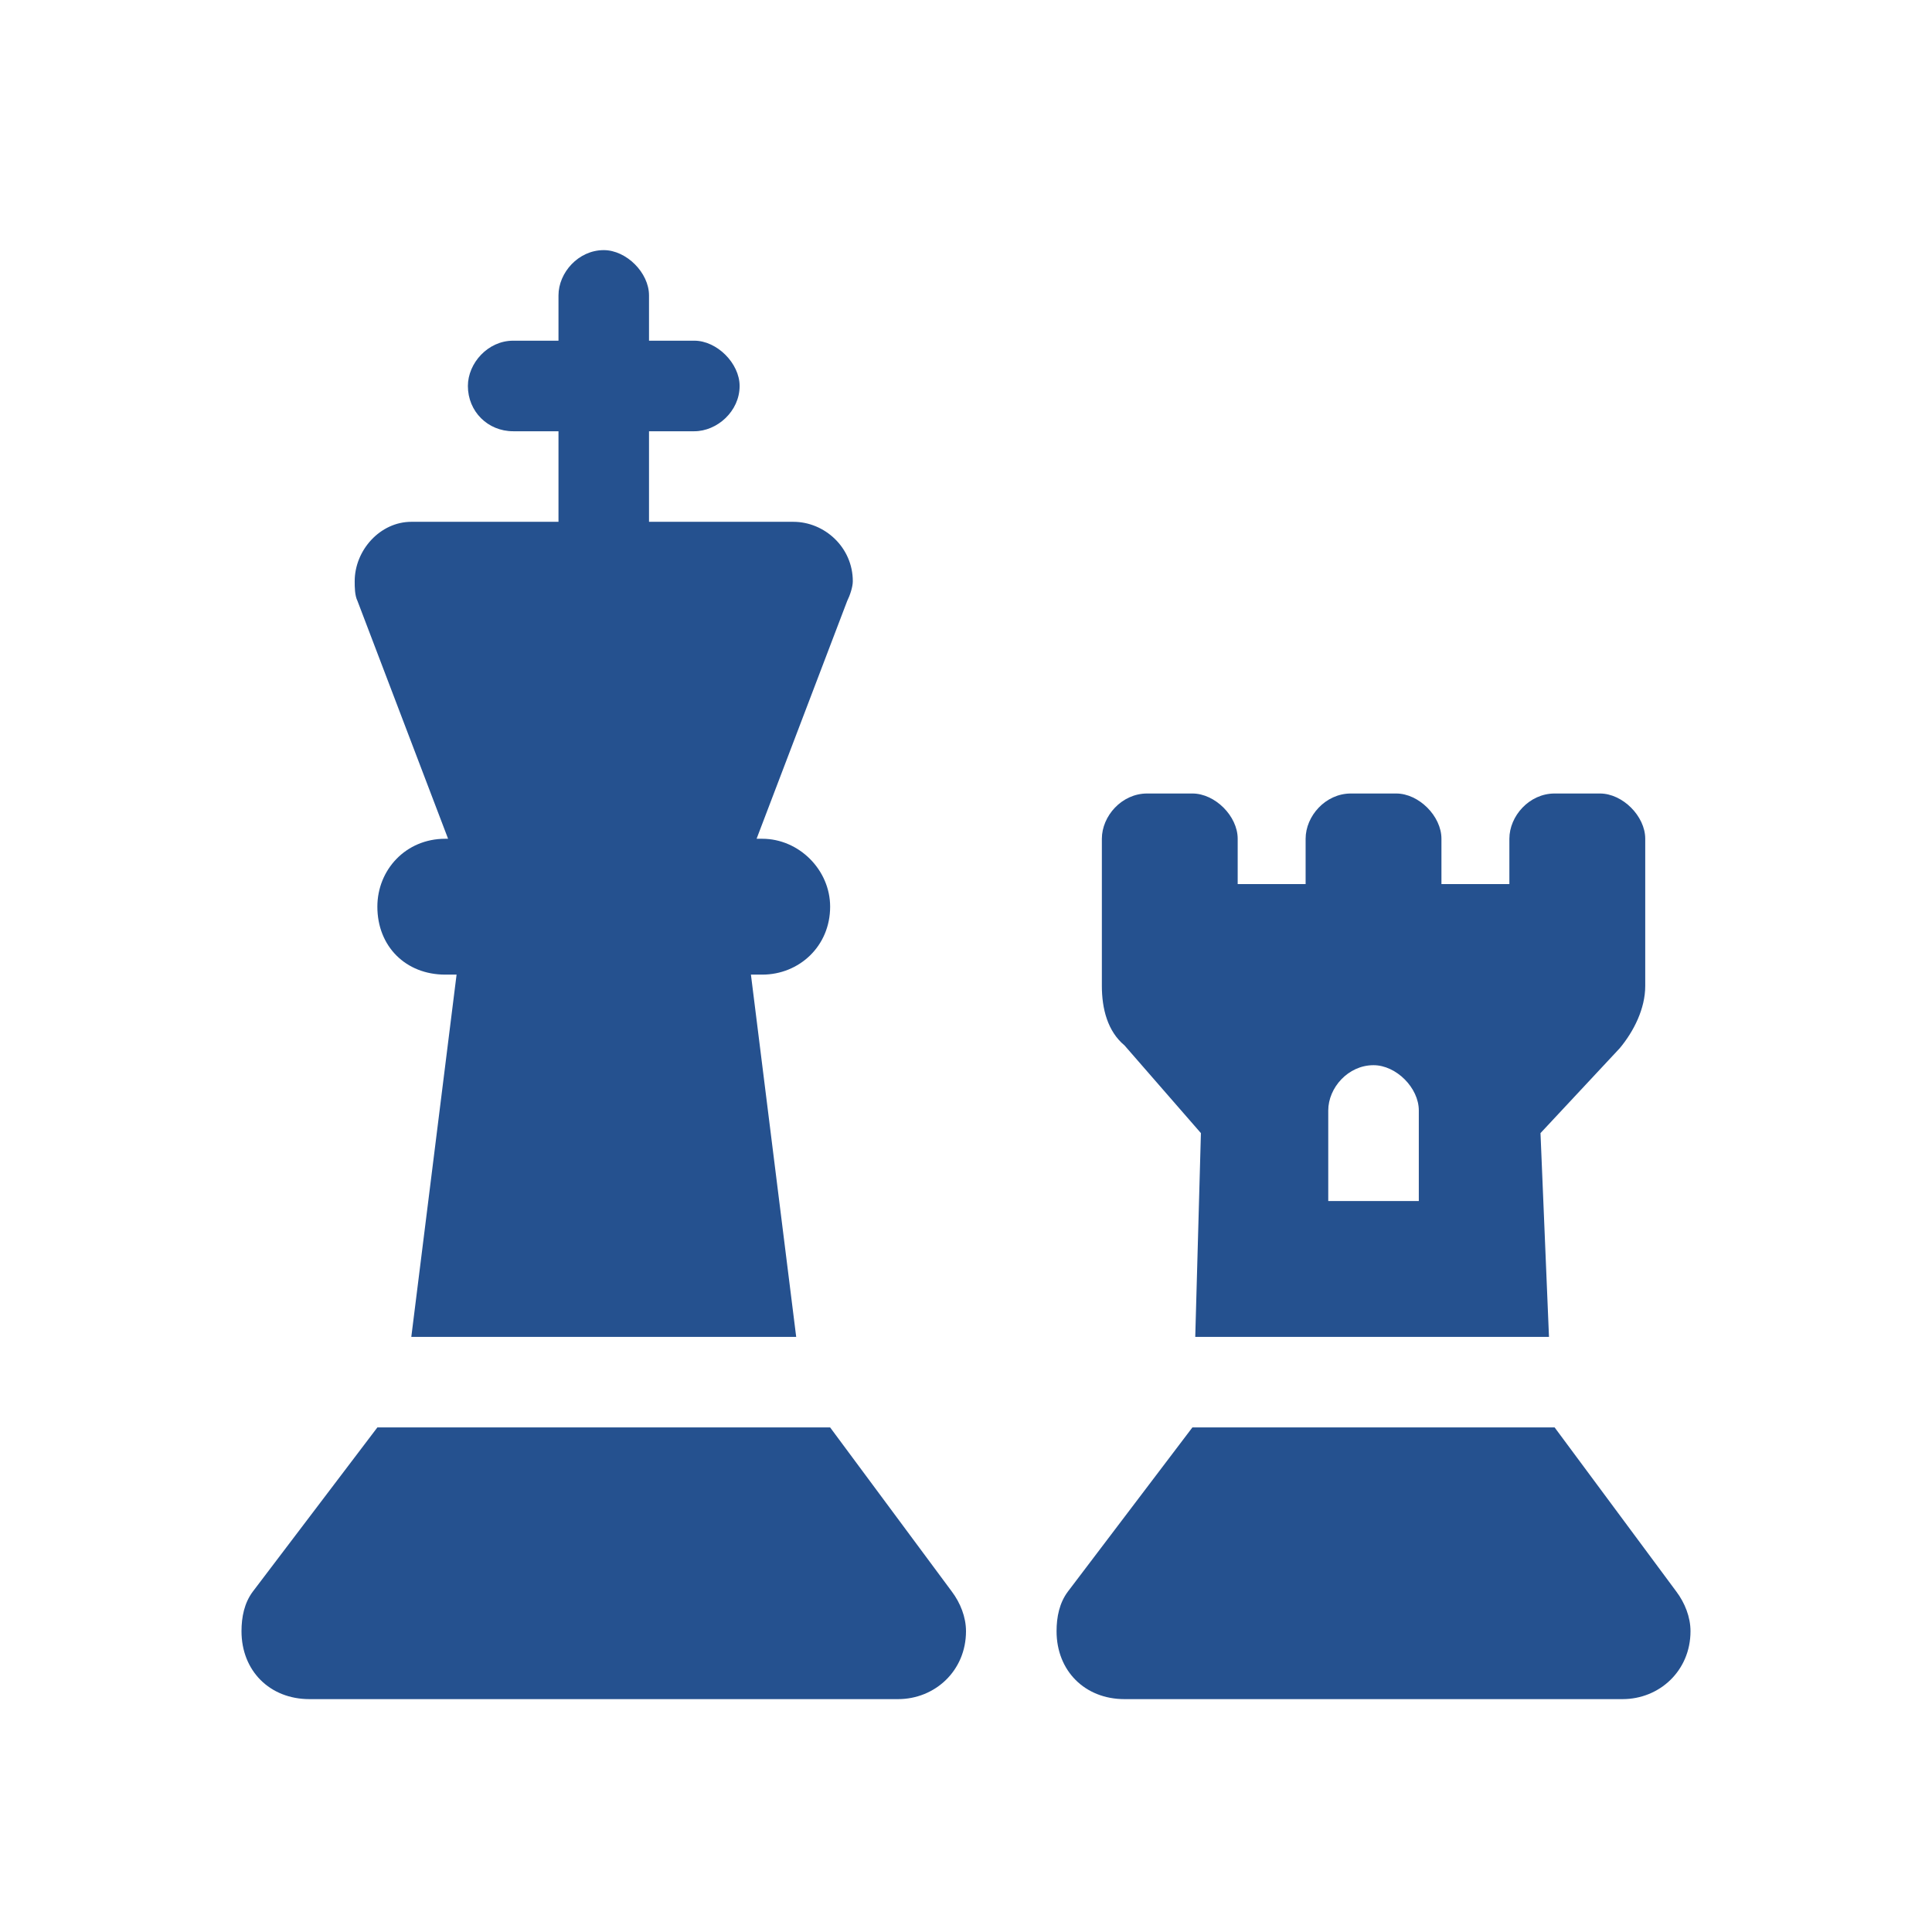 <svg width="56" height="56" viewBox="0 0 56 56" fill="none" xmlns="http://www.w3.org/2000/svg">
<path d="M18.812 8.562V9.875H20.125C20.781 9.875 21.438 10.531 21.438 11.188C21.438 11.926 20.781 12.5 20.125 12.5H18.812V15.125H22.996C23.898 15.125 24.719 15.863 24.719 16.848C24.719 17.012 24.637 17.258 24.555 17.422L21.93 24.312H22.094C23.16 24.312 24.062 25.215 24.062 26.281C24.062 27.43 23.16 28.25 22.094 28.25H21.766L23.078 38.75H11.922L13.234 28.25H12.906C11.758 28.25 10.938 27.43 10.938 26.281C10.938 25.215 11.758 24.312 12.906 24.312H12.988L10.363 17.422C10.281 17.258 10.281 17.012 10.281 16.848C10.281 15.945 11.02 15.125 11.922 15.125H16.188V12.5H14.875C14.137 12.5 13.562 11.926 13.562 11.188C13.562 10.531 14.137 9.875 14.875 9.875H16.188V8.562C16.188 7.906 16.762 7.25 17.5 7.25C18.156 7.25 18.812 7.906 18.812 8.562ZM10.938 41.375H24.062L27.59 46.133C27.836 46.461 28 46.871 28 47.281C28 48.43 27.098 49.25 26.031 49.25H8.969C7.82 49.25 7 48.43 7 47.281C7 46.871 7.082 46.461 7.328 46.133L10.938 41.375ZM34.562 41.375H45.062L48.59 46.133C48.836 46.461 49 46.871 49 47.281C49 48.43 48.098 49.25 47.031 49.25H32.594C31.445 49.25 30.625 48.43 30.625 47.281C30.625 46.871 30.707 46.461 30.953 46.133L34.562 41.375ZM31.938 24.312C31.938 23.656 32.512 23 33.25 23H34.562C35.219 23 35.875 23.656 35.875 24.312V25.625H37.844V24.312C37.844 23.656 38.418 23 39.156 23H40.469C41.125 23 41.781 23.656 41.781 24.312V25.625H43.75V24.312C43.75 23.656 44.324 23 45.062 23H46.375C47.031 23 47.688 23.656 47.688 24.312V28.578C47.688 29.234 47.359 29.891 46.949 30.383L44.652 32.844L44.898 38.75H34.645L34.809 32.844L32.594 30.301C32.102 29.891 31.938 29.234 31.938 28.578V24.312ZM38.5 32.188V34.812H41.125V32.188C41.125 31.531 40.469 30.875 39.812 30.875C39.074 30.875 38.5 31.531 38.5 32.188Z" fill="#25518F"/>
</svg>
